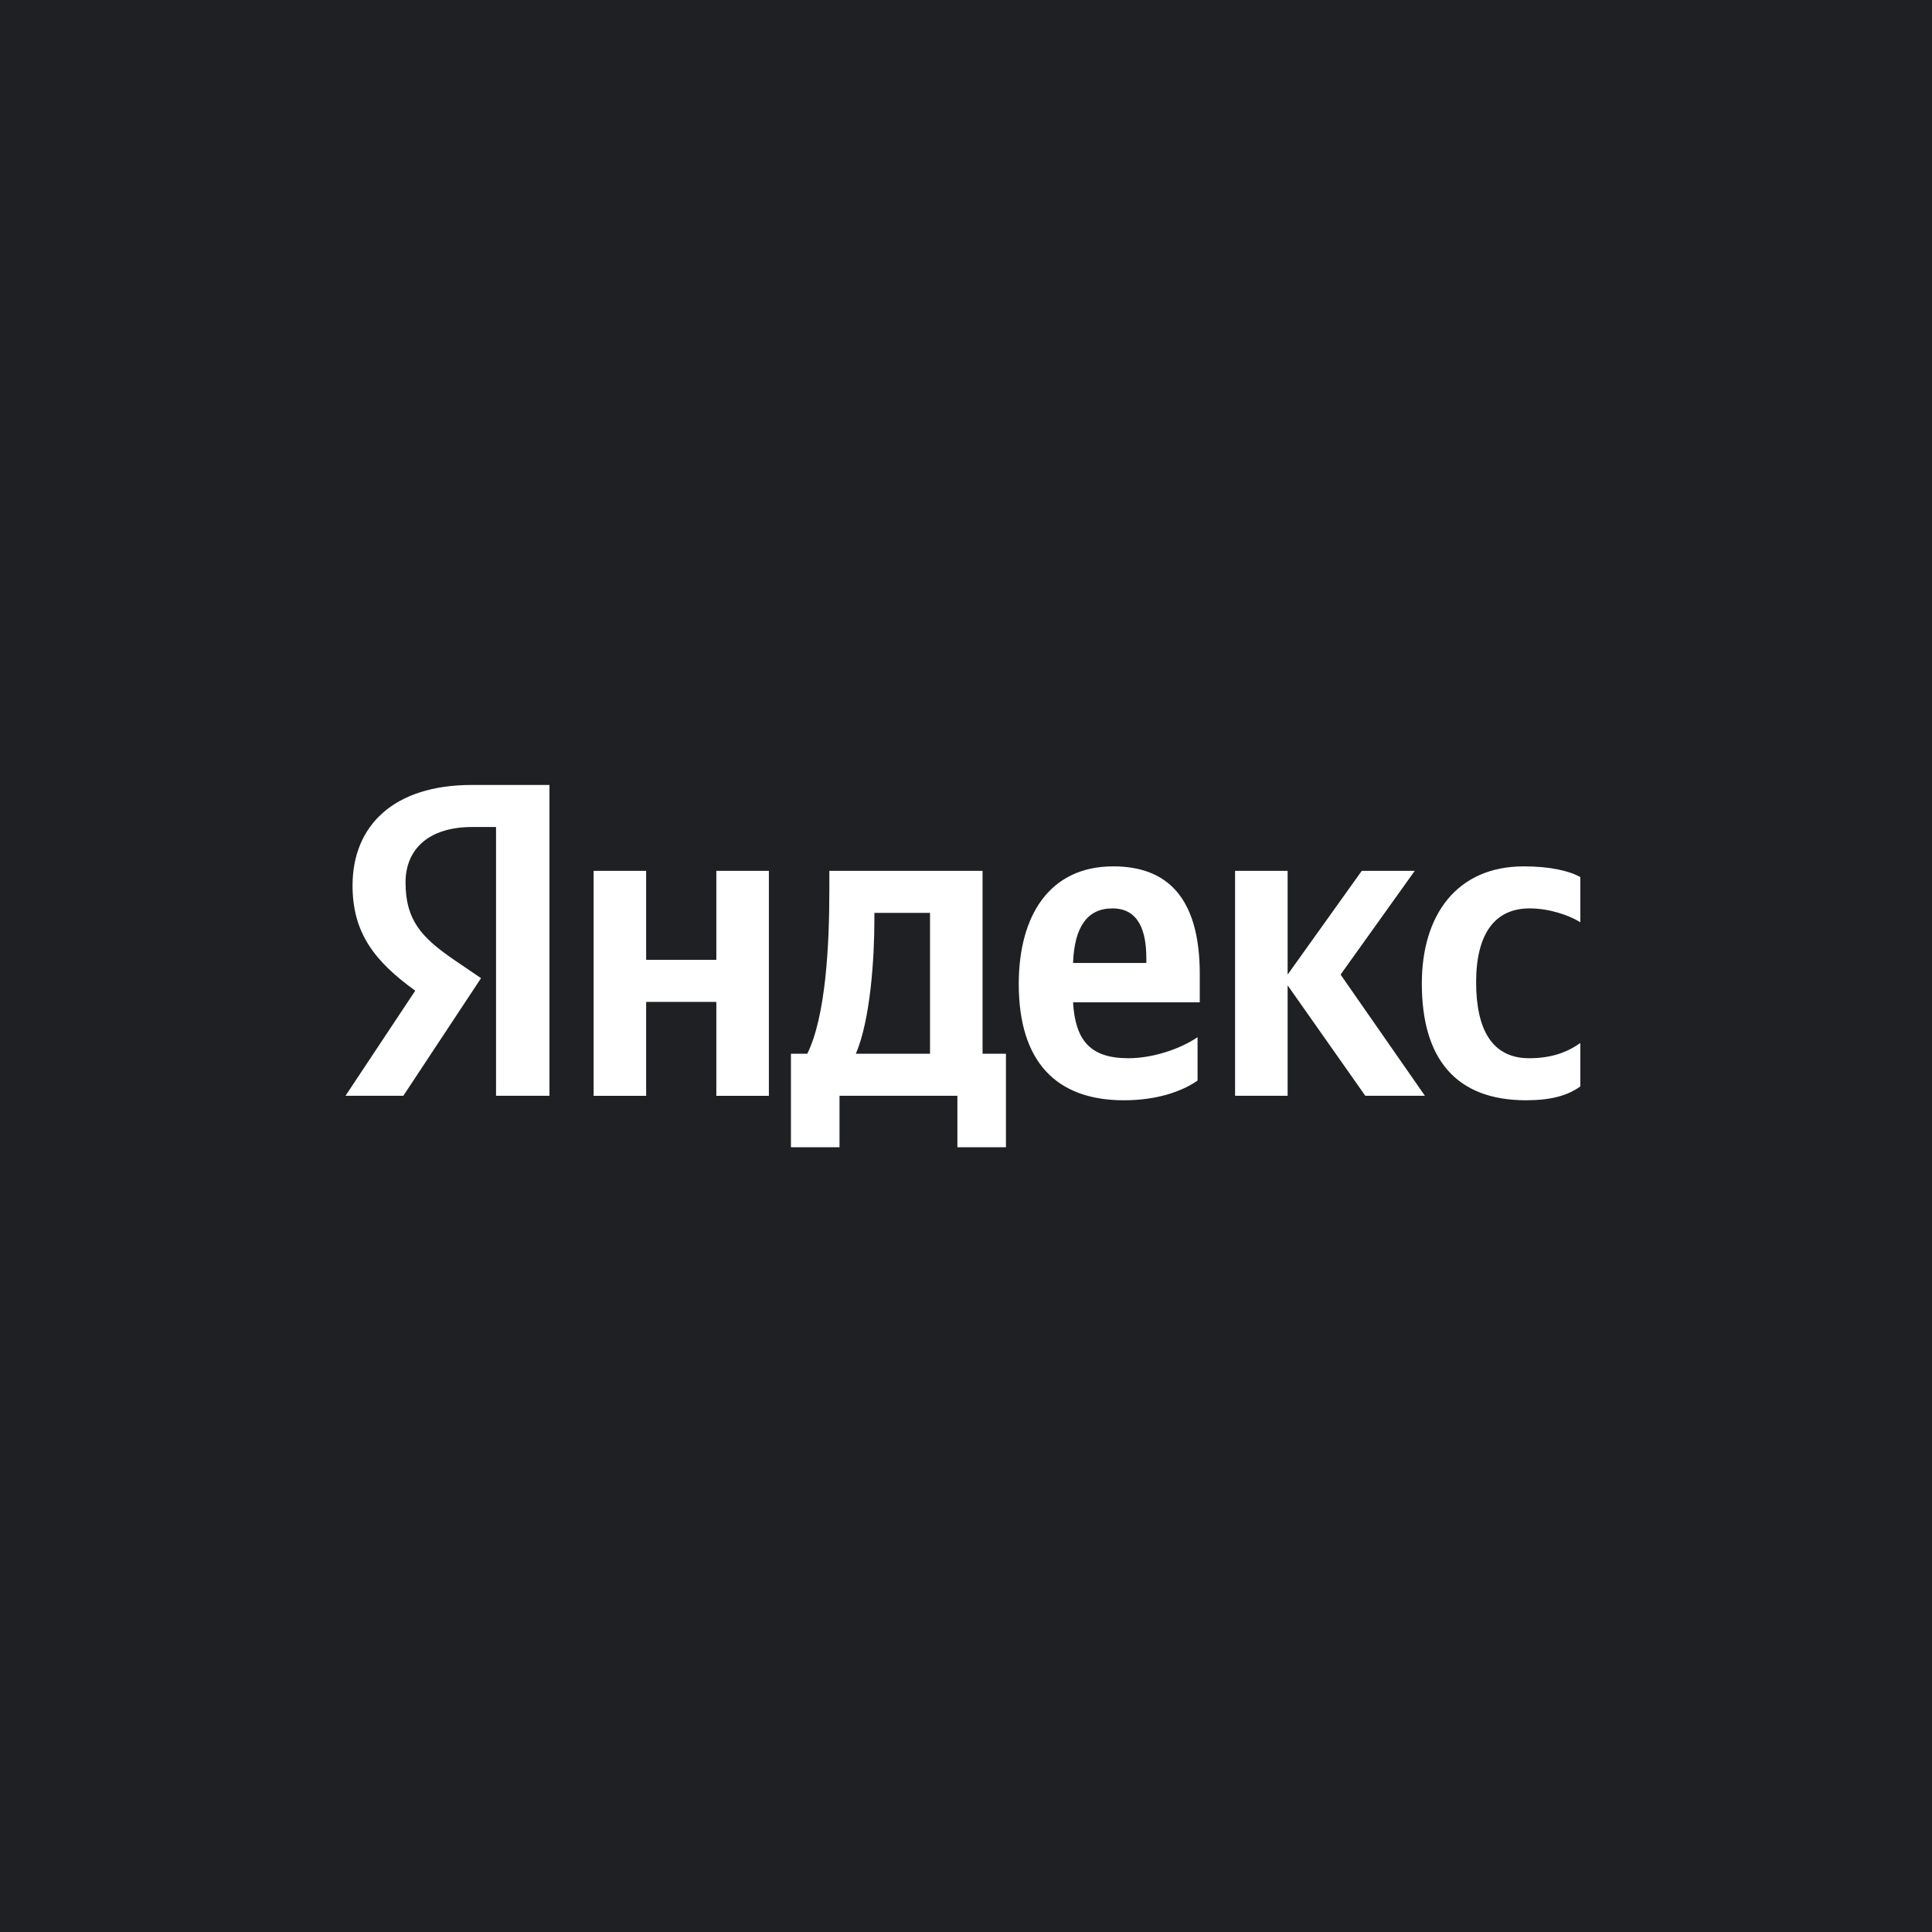 <?xml version="1.0" encoding="UTF-8"?> <svg xmlns="http://www.w3.org/2000/svg" width="699" height="699" viewBox="0 0 699 699" fill="none"><rect width="699" height="699" fill="#1F2024"></rect><g clip-path="url(#clip0_1700_42)"><path d="M179.469 396.46H198.796V284H170.681C142.412 284 127.554 298.726 127.554 320.406C127.554 337.722 135.7 347.915 150.238 358.435L125 396.46H145.923L174.038 353.902L164.292 347.271C152.473 339.176 146.723 332.869 146.723 319.277C146.723 307.299 155.031 299.212 170.842 299.212H179.469V396.46ZM433.277 390.959V375.262C427.365 379.31 417.462 382.868 408.2 382.868C394.304 382.868 389.031 376.233 388.235 362.641H434.077V352.448C434.077 324.13 421.777 313.452 402.769 313.452C379.608 313.452 368.588 331.412 368.588 356.006C368.588 384.325 382.323 398.079 406.6 398.079C418.742 398.079 427.685 394.841 433.277 390.959ZM552.115 398.079C560.9 398.079 567.131 396.46 571.762 393.06V377.367C566.969 380.763 561.219 382.868 553.235 382.868C539.658 382.868 534.065 372.189 534.065 355.359C534.065 337.722 540.935 328.659 553.392 328.659C560.742 328.659 567.927 331.25 571.762 333.675V317.33C567.769 315.067 560.742 313.452 551.315 313.452C527.038 313.452 514.419 331.088 514.419 355.845C514.419 383.03 526.719 398.079 552.115 398.079ZM259.173 315.067V347.267H233.777V315.071H214.769V396.464H233.777V362.483H259.173V396.464H278.181V315.067H259.173ZM363.954 381.249H355.492V315.071H300.058V322.029C300.058 341.932 298.781 367.66 292.073 381.252H286.162V415.068H303.735V396.46H346.385V415.068H363.954V381.249ZM493.973 396.46H515.538L485.027 352.61L511.862 315.067H492.696L465.862 352.61V315.063H446.854V396.456H465.862V356.492L493.973 396.46ZM402.45 328.659C411.873 328.659 414.75 336.589 414.75 346.782V348.401H388.231C388.708 335.456 393.342 328.663 402.446 328.663L402.45 328.659ZM336.481 381.249H309.646C314.915 368.951 316.354 346.785 316.354 332.707V330.279H336.481V381.249Z" fill="white"></path></g><defs><clipPath id="clip0_1700_42"><rect width="450" height="131.068" fill="white" transform="translate(125 284)"></rect></clipPath></defs></svg> 